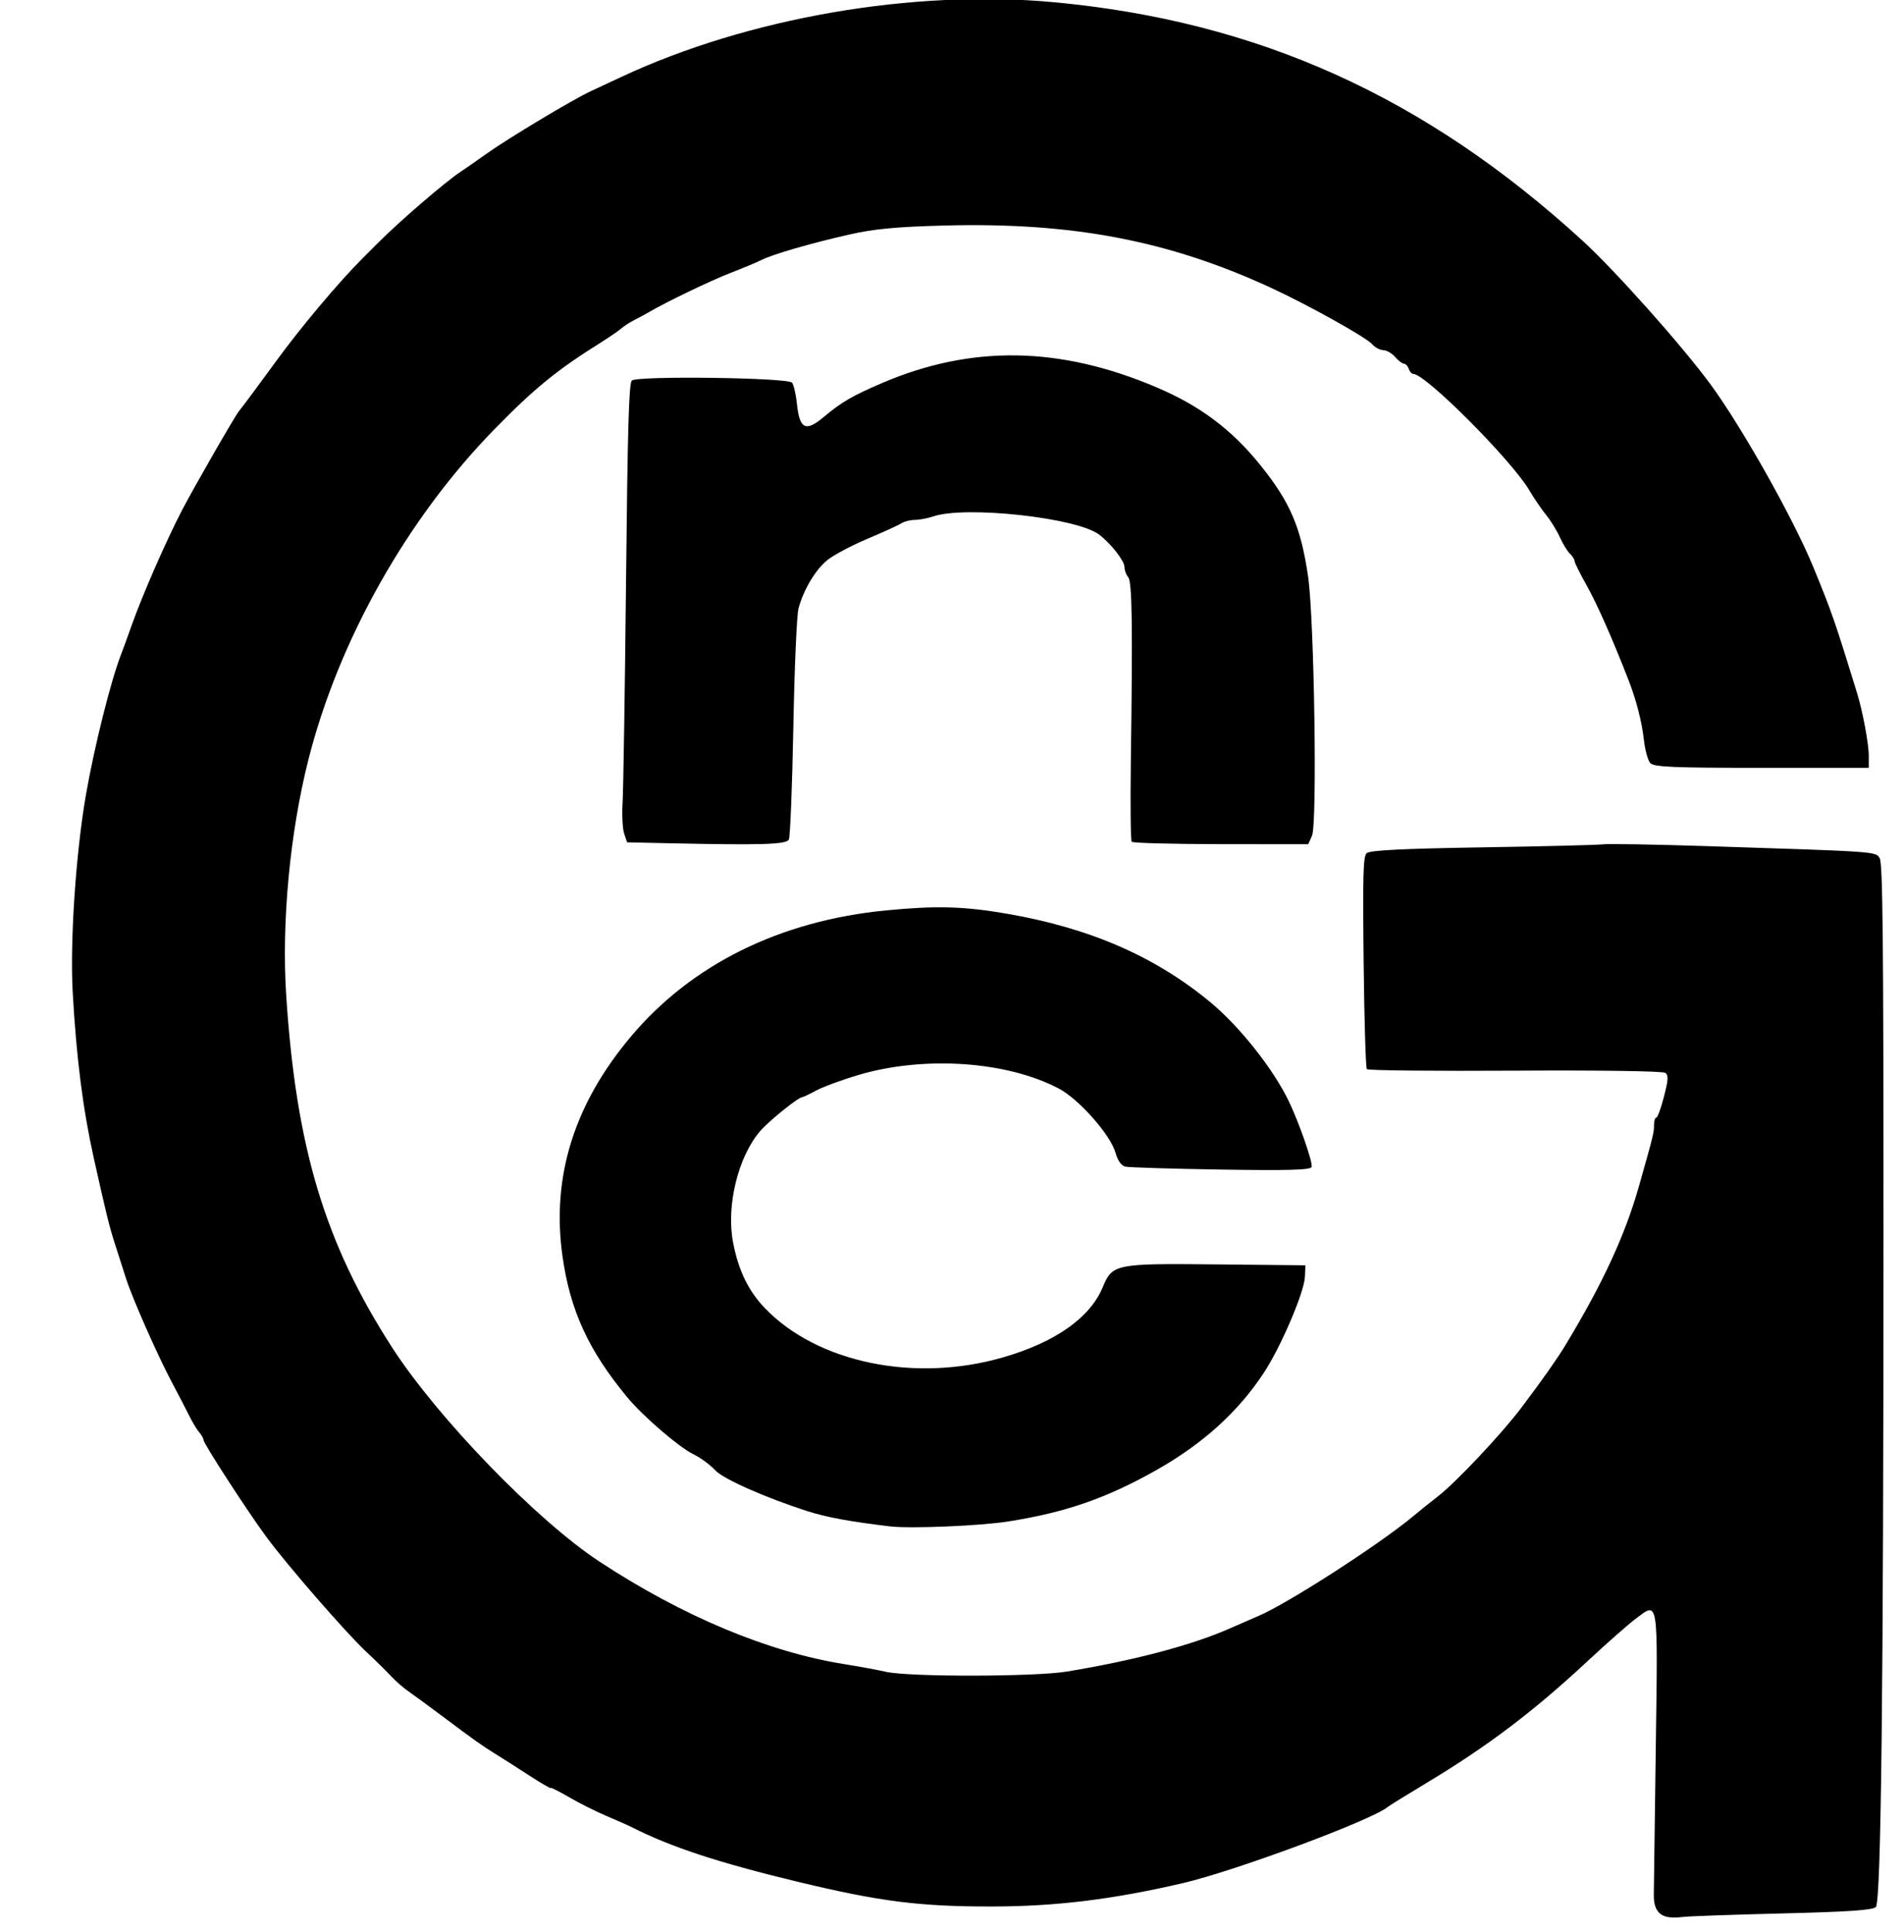 <?xml version="1.0" encoding="UTF-8" standalone="no"?>
<!-- Created with Inkscape (http://www.inkscape.org/) -->

<svg
   width="81.369mm"
   height="82.543mm"
   viewBox="0 0 81.369 82.543"
   version="1.1"
   id="svg1"
   xml:space="preserve"
   inkscape:version="1.4 (86a8ad7, 2024-10-11)"
   sodipodi:docname="National General Pictures logo.svg"
   xmlns:inkscape="http://www.inkscape.org/namespaces/inkscape"
   xmlns:sodipodi="http://sodipodi.sourceforge.net/DTD/sodipodi-0.dtd"
   xmlns="http://www.w3.org/2000/svg"
   xmlns:svg="http://www.w3.org/2000/svg"><sodipodi:namedview
     id="namedview1"
     pagecolor="#ffffff"
     bordercolor="#000000"
     borderopacity="0.25"
     inkscape:showpageshadow="2"
     inkscape:pageopacity="0.0"
     inkscape:pagecheckerboard="0"
     inkscape:deskcolor="#d1d1d1"
     inkscape:document-units="mm"
     inkscape:zoom="1.0771772"
     inkscape:cx="185.67048"
     inkscape:cy="147.14385"
     inkscape:window-width="1920"
     inkscape:window-height="1057"
     inkscape:window-x="-8"
     inkscape:window-y="-8"
     inkscape:window-maximized="1"
     inkscape:current-layer="svg1" /><defs
     id="defs1"><clipPath
       clipPathUnits="userSpaceOnUse"
       id="clipPath31"><path
         id="path32"
         style="fill:#ff0000;fill-opacity:1;fill-rule:nonzero;stroke:none;stroke-width:0.265"
         d="m 84.882,93.763 c -2.485,2.275 -5.191,4.299 -7.927,6.266 -2.083,1.485 -4.198,2.923 -6.306,4.371 -2.166,3.517 -4.29,7.059 -6.304,10.666 -0.817,1.507 -1.075,1.93 -1.786,3.443 -0.086,0.184 -0.164,0.371 -0.247,0.557 -0.152,1.271 -0.313,2.54 -0.49,3.807 -0.204,1.805 -0.356,3.617 -0.356,5.435 0.034,1.605 0.052,3.215 0.212,4.814 0.169,1.313 0.395,2.622 0.838,3.875 0.296,0.898 0.611,1.789 0.955,2.669 0.475,1.044 0.972,2.08 1.496,3.101 1.772,3.243 4.055,6.169 6.382,9.028 1.027,0.443 2.052,0.893 3.084,1.327 1.477,0.618 2.912,1.315 4.291,2.129 0.934,0.528 1.763,1.228 2.714,1.725 0.76,0.426 1.59,0.707 2.415,0.977 1.407,0.377 2.855,0.532 4.303,0.653 2.137,0.132 4.28,0.27 6.421,0.166 1.937,-0.11 3.871,-0.275 5.807,-0.399 1.337,-0.087 2.675,-0.127 4.014,-0.153 0.987,-0.019 1.974,-0.025 2.961,-0.029 0.946,-0.004 1.892,-0.004 2.838,-0.005 1.219,-5.3e-4 2.438,-0.001 3.657,-0.001 1.912,0.071 3.815,0.283 5.699,0.609 2.24,0.399 4.44,0.981 6.642,1.548 2.452,0.723 4.938,1.262 7.468,1.611 0.241,0.024 0.483,0.049 0.723,0.074 1.306,0.007 2.612,-0.01 3.918,-0.024 -0.167,-1.031 -0.274,-2.083 -0.387,-3.111 -0.295,-2.84 -0.37,-5.695 -0.499,-8.545 -0.079,-2.062 -0.405,-4.1 -0.701,-6.138 -0.526,-2.684 -0.984,-5.378 -1.336,-8.09 -0.389,-3.441 -0.518,-6.913 -0.318,-10.371 0.042,-0.723 0.112,-1.444 0.168,-2.166 0.345,-3.218 0.634,-6.438 0.744,-9.673 0.012,-0.545 0.025,-1.09 0.035,-1.636 0.01,-0.583 0.021,-1.145 0.023,-1.707 -0.436,-0.435 -0.873,-0.87 -1.32,-1.293 -1.205,-1.076 -2.408,-2.159 -3.716,-3.111 -1.752,-1.3 -3.476,-2.639 -5.115,-4.08 -2.16,-2.002 -4.427,-4.376 -5.008,-7.4 -0.058,-0.302 -0.09,-0.607 -0.11,-0.914 z" /></clipPath></defs><g
     inkscape:label="Layer 1"
     inkscape:groupmode="layer"
     id="layer1"
     transform="translate(-62.358,-98.247)" /><path
     style="fill:#000000"
     d="m 46.356,168.835 c -1.062,-0.215 -2.055,-1.078 -2.34,-2.035 -0.366,-1.227 0.277,-2.487 1.586,-3.109 0.79,-0.375 2.524,-0.1 3.321,0.527 0.48,0.377 0.91,1.274 0.911,1.898 3.08e-4,0.283 -0.089,0.764 -0.198,1.068 -0.411,1.146 -1.949,1.92 -3.28,1.65 z m 1.548,-1.045 c 0.734,-0.369 0.967,-0.747 0.956,-1.551 -0.012,-0.898 -0.208,-1.315 -0.768,-1.641 -0.9,-0.523 -1.718,-0.478 -2.543,0.138 -0.646,0.483 -0.902,1.567 -0.536,2.268 0.203,0.388 0.72,0.88 1.085,1.034 0.393,0.164 1.206,0.052 1.805,-0.249 z m 8.23,1.086 c -0.163,-0.163 -0.016,-0.721 0.5,-1.905 0.1,-0.229 0.973,-2.662 1.087,-3.029 0.073,-0.234 0.421,-0.341 0.939,-0.29 0.365,0.036 0.377,0.056 0.961,1.621 0.326,0.871 0.753,1.983 0.95,2.469 0.197,0.487 0.329,0.932 0.293,0.99 -0.108,0.175 -0.571,0.118 -0.756,-0.093 -0.095,-0.109 -0.234,-0.389 -0.309,-0.622 -0.181,-0.565 -0.441,-0.723 -1.221,-0.747 -0.862,-0.026 -1.141,0.14 -1.4,0.831 -0.117,0.311 -0.299,0.63 -0.404,0.707 -0.209,0.154 -0.519,0.186 -0.639,0.066 z m 2.854,-2.504 c 0.081,-0.151 0.031,-0.345 -0.194,-0.756 -0.166,-0.304 -0.356,-0.57 -0.421,-0.591 -0.122,-0.039 -0.506,0.895 -0.505,1.23 0.001,0.36 0.938,0.458 1.12,0.118 z m 11.973,2.504 c -0.612,-0.104 -1.638,-0.807 -1.947,-1.334 -0.43,-0.735 -0.516,-1.137 -0.379,-1.775 0.256,-1.194 1.543,-2.248 2.745,-2.248 1,0 1.859,0.318 2.481,0.918 0.306,0.295 0.534,0.603 0.506,0.686 -0.027,0.083 -0.231,0.166 -0.452,0.185 -0.329,0.028 -0.448,-0.024 -0.651,-0.283 -0.613,-0.785 -1.553,-1.021 -2.438,-0.612 -0.874,0.404 -1.305,1.017 -1.297,1.846 0.006,0.615 0.27,1.108 0.831,1.553 0.35,0.277 0.549,0.348 0.97,0.348 0.773,0 1.526,-0.295 1.931,-0.756 0.514,-0.585 0.424,-0.765 -0.4,-0.801 -1.026,-0.044 -1.208,-0.106 -1.166,-0.399 0.035,-0.243 0.076,-0.251 1.45,-0.251 h 1.415 l -0.018,0.539 c -0.031,0.917 -0.684,1.801 -1.618,2.192 -0.427,0.178 -1.457,0.28 -1.965,0.193 z m 4.62,-0.066 c -0.119,-0.067 -0.152,-0.616 -0.154,-2.573 -0.001,-1.368 0.043,-2.515 0.098,-2.55 0.055,-0.034 0.727,-0.064 1.492,-0.066 1.945,-0.006 1.809,-0.026 1.767,0.266 -0.034,0.238 -0.104,0.258 -1.079,0.313 -0.584,0.032 -1.102,0.118 -1.179,0.194 -0.174,0.174 -0.14,1.18 0.044,1.297 0.077,0.049 0.547,0.09 1.045,0.092 1.027,0.004 1.224,0.082 1.17,0.465 -0.036,0.255 -0.083,0.27 -0.83,0.276 -0.436,0.003 -0.96,0.016 -1.165,0.028 l -0.373,0.022 0.034,0.707 0.034,0.707 0.905,0.029 c 0.498,0.016 1.02,0.055 1.16,0.087 0.281,0.065 0.344,0.405 0.11,0.599 -0.168,0.14 -2.856,0.232 -3.08,0.105 z m 4.549,2.9e-4 c -0.167,-0.124 -0.192,-0.439 -0.205,-2.592 -0.008,-1.348 0.02,-2.507 0.062,-2.575 0.097,-0.156 0.688,-0.161 0.975,-0.007 0.12,0.064 0.301,0.281 0.402,0.481 0.138,0.272 1.454,2.338 1.703,2.672 0.018,0.024 0.111,-0.02 0.205,-0.099 0.145,-0.12 0.161,-0.371 0.099,-1.594 l -0.073,-1.451 0.318,-0.08 c 0.646,-0.162 0.661,-0.102 0.642,2.599 -0.009,1.355 -0.046,2.511 -0.082,2.569 -0.124,0.2 -0.688,0.108 -0.917,-0.149 -0.124,-0.14 -0.497,-0.662 -0.828,-1.16 -0.766,-1.15 -1.352,-1.867 -1.525,-1.867 -0.101,0 -0.123,0.403 -0.085,1.597 0.041,1.277 0.02,1.617 -0.105,1.696 -0.216,0.137 -0.364,0.127 -0.586,-0.039 z m -52.354,-0.171 c -0.225,-0.187 -0.237,-0.308 -0.247,-2.539 -0.006,-1.289 0.022,-2.396 0.063,-2.462 0.083,-0.135 0.847,-0.158 1.028,-0.032 0.065,0.046 0.263,0.363 0.44,0.706 0.502,0.974 1.411,2.263 1.595,2.263 0.138,0 0.166,-0.252 0.166,-1.467 0,-1.361 0.017,-1.476 0.231,-1.591 0.262,-0.14 0.672,-0.049 0.681,0.151 0.003,0.074 0.002,1.203 -0.004,2.51 -0.009,2.014 -0.037,2.397 -0.187,2.51 -0.352,0.266 -0.791,-0.062 -1.297,-0.97 -0.494,-0.887 -1.58,-2.293 -1.731,-2.242 -0.087,0.029 -0.115,0.523 -0.092,1.581 0.032,1.432 0.019,1.547 -0.188,1.657 -0.171,0.091 -0.277,0.074 -0.459,-0.077 z m 5.026,0.045 c -0.237,-0.173 -0.283,0.014 0.61,-2.448 0.192,-0.529 0.456,-1.281 0.586,-1.671 0.277,-0.829 0.459,-1.045 0.882,-1.045 0.349,0 0.58,0.182 0.58,0.458 0,0.102 0.071,0.334 0.158,0.515 0.287,0.595 0.86,1.949 0.86,2.032 0,0.045 0.208,0.51 0.463,1.033 0.481,0.99 0.503,1.281 0.095,1.281 -0.238,0 -0.898,-0.599 -0.898,-0.815 0,-0.062 -0.105,-0.26 -0.234,-0.441 -0.22,-0.309 -0.282,-0.329 -1.016,-0.329 -0.867,0 -0.963,0.072 -1.236,0.935 -0.074,0.234 -0.229,0.476 -0.345,0.538 -0.264,0.141 -0.254,0.142 -0.507,-0.043 z m 2.512,-2.411 c 0.085,-0.222 -0.33,-0.998 -0.534,-0.998 -0.076,0 -0.214,0.192 -0.307,0.426 -0.136,0.34 -0.142,0.46 -0.03,0.594 0.193,0.232 0.779,0.218 0.871,-0.021 z m 3.513,2.444 c -0.174,-0.102 -0.199,-0.321 -0.205,-1.836 -0.004,-0.946 -0.042,-1.924 -0.086,-2.173 l -0.08,-0.453 -0.678,-0.057 c -0.583,-0.049 -0.678,-0.088 -0.678,-0.283 0,-0.217 0.086,-0.228 2.017,-0.257 l 2.017,-0.031 -0.037,0.257 c -0.031,0.219 -0.113,0.262 -0.546,0.287 -0.28,0.016 -0.626,0.056 -0.768,0.088 l -0.259,0.058 0.014,2.163 c 0.011,1.69 -0.019,2.184 -0.137,2.258 -0.196,0.124 -0.332,0.118 -0.575,-0.023 z m 3.398,-0.015 c -0.168,-0.126 -0.204,-0.466 -0.267,-2.539 -0.073,-2.372 -0.071,-2.395 0.171,-2.524 0.298,-0.159 0.657,-0.062 0.733,0.199 0.031,0.106 0.046,1.262 0.034,2.569 -0.021,2.285 -0.031,2.378 -0.249,2.409 -0.125,0.018 -0.314,-0.033 -0.421,-0.113 z m 8.752,-0.018 c -0.158,-0.19 -0.26,-4.72 -0.112,-4.959 0.106,-0.172 1.041,-0.154 1.1,0.022 0.023,0.068 0.202,0.363 0.398,0.657 0.196,0.293 0.636,0.979 0.977,1.523 0.341,0.544 0.679,0.989 0.749,0.989 0.2,0 0.288,-0.85 0.206,-1.976 -0.069,-0.95 -0.057,-1.039 0.165,-1.239 0.201,-0.181 0.286,-0.195 0.527,-0.085 l 0.287,0.131 -0.033,2.518 -0.033,2.518 -0.376,0.036 c -0.55,0.053 -0.802,-0.171 -1.493,-1.33 -0.726,-1.217 -1.196,-1.818 -1.422,-1.818 -0.186,0 -0.183,-0.033 -0.203,1.754 l -0.015,1.358 -0.293,0.034 c -0.161,0.019 -0.355,-0.041 -0.431,-0.133 z m 10.87,0.007 c -0.096,-0.116 -0.184,-3.302 -0.136,-4.916 0.006,-0.215 0.757,-0.181 0.841,0.037 0.038,0.099 0.069,1.03 0.069,2.071 0,1.321 0.041,1.933 0.136,2.028 0.084,0.084 0.494,0.136 1.067,0.136 1.046,0 1.387,0.167 1.17,0.574 -0.106,0.198 -0.25,0.218 -1.57,0.218 -1.059,0 -1.487,-0.04 -1.576,-0.148 z m 24.004,-0.009 c -0.043,-0.069 -0.088,-1.206 -0.1,-2.525 -0.017,-1.852 0.011,-2.427 0.125,-2.521 0.094,-0.078 0.697,-0.111 1.659,-0.09 l 1.512,0.032 v 0.283 c 0,0.278 -0.017,0.283 -1.013,0.316 -0.557,0.018 -1.079,0.088 -1.16,0.155 -0.21,0.174 -0.196,1.215 0.018,1.297 0.091,0.035 0.607,0.071 1.148,0.081 0.794,0.015 1.006,0.055 1.105,0.213 0.22,0.349 -0.087,0.48 -1.263,0.541 l -1.098,0.057 -0.035,0.61 c -0.019,0.342 0.02,0.665 0.09,0.736 0.069,0.069 0.619,0.151 1.222,0.182 0.954,0.049 1.102,0.084 1.137,0.267 0.022,0.116 -0.01,0.261 -0.072,0.322 -0.163,0.163 -3.176,0.205 -3.275,0.046 z m 4.57,-0.013 c -0.09,-0.234 -0.119,-5.027 -0.031,-5.115 0.144,-0.144 2.691,-0.026 3.116,0.143 0.51,0.204 0.804,0.732 0.804,1.441 0,0.393 -0.082,0.579 -0.454,1.029 l -0.454,0.55 0.51,0.959 c 0.281,0.528 0.482,1.005 0.448,1.061 -0.083,0.135 -0.465,0.129 -0.726,-0.01 -0.115,-0.061 -0.444,-0.542 -0.73,-1.068 -0.546,-1.002 -0.738,-1.152 -1.308,-1.027 l -0.333,0.073 -0.032,1.039 -0.032,1.039 -0.353,0.034 c -0.243,0.024 -0.375,-0.022 -0.423,-0.147 z m 2.708,-2.958 c 0.222,-0.146 0.275,-0.276 0.275,-0.674 0,-0.685 -0.283,-0.861 -1.318,-0.816 l -0.775,0.034 -0.033,0.811 c -0.029,0.703 -0.006,0.818 0.17,0.859 0.394,0.093 1.41,-0.036 1.682,-0.215 z m 2.23,3 c -0.095,-0.095 -0.046,-0.35 0.19,-0.99 1.141,-3.099 1.491,-4.026 1.539,-4.074 0.129,-0.129 1.194,-0.194 1.29,-0.078 0.056,0.067 0.241,0.529 0.412,1.027 0.171,0.498 0.561,1.516 0.868,2.263 0.714,1.74 0.733,1.826 0.438,1.92 -0.361,0.115 -0.605,-0.087 -0.975,-0.807 l -0.34,-0.66 -0.622,-0.057 c -0.342,-0.031 -0.808,-0.039 -1.035,-0.018 -0.391,0.037 -0.43,0.08 -0.757,0.821 -0.286,0.648 -0.391,0.781 -0.612,0.781 -0.147,0 -0.324,-0.058 -0.395,-0.128 z m 2.98,-2.408 c 0.034,-0.088 -0.022,-0.405 -0.124,-0.705 -0.367,-1.08 -0.628,-1.103 -0.967,-0.085 -0.288,0.865 -0.243,0.944 0.546,0.947 0.313,0.001 0.506,-0.054 0.546,-0.157 z m 2.886,2.267 c -0.09,-0.109 -0.12,-0.886 -0.099,-2.575 l 0.031,-2.419 0.261,-0.037 c 0.543,-0.077 0.588,0.088 0.59,2.173 9.5e-4,1.066 0.05,2.015 0.11,2.108 0.085,0.134 0.365,0.17 1.315,0.17 1.003,0 1.227,0.032 1.327,0.189 0.087,0.137 0.079,0.237 -0.029,0.368 -0.205,0.246 -3.302,0.267 -3.505,0.023 z m 9.155,0.05 c -0.913,-0.278 -1.771,-0.916 -2.046,-1.522 -0.262,-0.577 -0.278,-1.542 -0.034,-2.028 0.256,-0.508 0.929,-1.19 1.429,-1.449 0.642,-0.332 1.631,-0.397 2.389,-0.159 0.69,0.217 1.455,0.799 1.717,1.308 0.28,0.541 0.223,0.673 -0.288,0.673 -0.388,0 -0.476,-0.046 -0.593,-0.311 -0.315,-0.711 -0.858,-1.045 -1.702,-1.046 -1.336,-0.002 -2.23,0.841 -2.23,2.103 0,0.381 0.074,0.576 0.329,0.866 0.428,0.487 1.222,0.879 1.777,0.876 0.53,-0.003 1.357,-0.359 1.643,-0.707 0.114,-0.139 0.261,-0.316 0.327,-0.394 0.164,-0.193 0.782,-0.179 0.859,0.019 0.161,0.418 -0.718,1.309 -1.629,1.651 -0.605,0.227 -1.428,0.278 -1.949,0.119 z m 6.786,-0.041 c -0.483,-0.181 -1.45,-0.831 -1.711,-1.151 -0.104,-0.127 -0.279,-0.494 -0.388,-0.816 -0.172,-0.505 -0.18,-0.651 -0.056,-1.065 0.535,-1.787 2.25,-2.659 4.12,-2.096 1.127,0.339 1.889,1.392 1.889,2.611 0,0.921 -0.629,1.894 -1.517,2.347 -0.576,0.294 -1.772,0.381 -2.336,0.169 z m 1.879,-0.994 c 0.659,-0.339 0.956,-0.846 0.955,-1.631 -3.5e-4,-1.127 -0.586,-1.767 -1.69,-1.847 -1.134,-0.082 -2.084,0.566 -2.333,1.591 -0.174,0.716 0.239,1.539 1.019,2.03 0.455,0.286 1.332,0.225 2.048,-0.144 z m 2.933,1.003 c -0.032,-0.083 -0.044,-1.271 -0.028,-2.638 l 0.031,-2.487 1.336,-0.032 c 1.181,-0.028 1.385,-0.004 1.756,0.204 1.048,0.589 1.22,1.638 0.402,2.456 -0.148,0.148 -0.268,0.356 -0.268,0.464 0,0.107 0.231,0.59 0.514,1.073 0.283,0.483 0.483,0.927 0.446,0.988 -0.103,0.166 -0.583,0.132 -0.77,-0.056 -0.091,-0.091 -0.346,-0.486 -0.565,-0.877 -0.666,-1.187 -0.813,-1.29 -1.605,-1.121 l -0.34,0.072 -0.057,1.018 -0.057,1.018 -0.369,0.035 c -0.231,0.022 -0.39,-0.021 -0.427,-0.116 z m 2.674,-2.951 c 0.297,-0.2 0.391,-0.347 0.413,-0.651 0.045,-0.614 -0.259,-0.911 -0.999,-0.976 -0.338,-0.03 -0.754,-0.001 -0.926,0.064 -0.296,0.113 -0.311,0.155 -0.311,0.861 0,0.664 0.027,0.753 0.255,0.844 0.478,0.192 1.163,0.13 1.568,-0.142 z m 2.614,2.952 c -0.097,-0.097 -0.136,-0.836 -0.136,-2.607 0,-2.247 0.018,-2.478 0.198,-2.552 0.109,-0.045 0.682,-0.081 1.273,-0.081 0.936,5.7e-4 1.132,0.036 1.511,0.271 0.842,0.522 1.117,1.49 0.622,2.185 -0.325,0.456 -0.845,0.655 -1.711,0.655 -0.406,0 -0.775,0.059 -0.852,0.136 -0.084,0.084 -0.136,0.493 -0.136,1.063 0,0.741 -0.036,0.941 -0.179,0.996 -0.269,0.103 -0.44,0.084 -0.591,-0.067 z m 2.601,-3.144 c 0.261,-0.323 0.263,-0.812 0.003,-1.132 -0.24,-0.296 -1.049,-0.424 -1.523,-0.24 -0.292,0.113 -0.311,0.163 -0.311,0.806 0,0.603 0.03,0.699 0.255,0.794 0.444,0.189 1.346,0.059 1.577,-0.227 z m 4.085,3.014 c -0.651,-0.178 -1.699,-0.948 -1.954,-1.437 -0.352,-0.676 -0.383,-1.127 -0.125,-1.861 0.531,-1.512 2.135,-2.308 3.644,-1.809 1.133,0.375 1.683,0.831 1.965,1.629 0.511,1.447 -0.154,2.86 -1.599,3.401 -0.676,0.253 -1.208,0.274 -1.931,0.077 z m 1.809,-0.966 c 1.063,-0.514 1.329,-1.645 0.666,-2.823 -0.372,-0.661 -1.848,-0.903 -2.698,-0.443 -0.74,0.4 -0.986,0.797 -1.031,1.663 -0.036,0.697 -0.016,0.768 0.328,1.18 0.202,0.241 0.524,0.509 0.715,0.596 0.475,0.215 1.377,0.138 2.019,-0.172 z m 2.737,0.975 c -0.03,-0.079 -0.042,-1.263 -0.025,-2.631 l 0.031,-2.487 h 1.301 c 0.716,0 1.443,0.04 1.616,0.088 0.616,0.172 1.158,1.121 1.024,1.792 -0.037,0.188 -0.265,0.552 -0.505,0.81 -0.24,0.258 -0.437,0.512 -0.437,0.565 0,0.108 0.645,1.304 0.826,1.532 0.083,0.105 0.068,0.196 -0.053,0.317 -0.267,0.267 -0.674,0.008 -1.047,-0.669 -0.615,-1.117 -0.82,-1.323 -1.312,-1.323 -0.586,0 -0.724,0.253 -0.627,1.156 0.048,0.448 0.028,0.731 -0.059,0.835 -0.164,0.198 -0.658,0.208 -0.732,0.014 z m 2.625,-2.929 c 0.374,-0.178 0.474,-0.612 0.262,-1.126 -0.101,-0.243 -0.254,-0.359 -0.601,-0.452 -0.545,-0.147 -1.31,-0.071 -1.446,0.144 -0.148,0.233 -0.116,1.388 0.043,1.553 0.175,0.181 1.271,0.107 1.742,-0.119 z m 2.142,2.861 c -0.038,-0.061 0.167,-0.688 0.454,-1.393 0.288,-0.705 0.595,-1.517 0.682,-1.806 0.269,-0.895 0.704,-1.777 0.937,-1.902 0.414,-0.222 1.007,-0.146 1.204,0.153 0.264,0.404 1.779,4.378 1.794,4.707 0.009,0.21 -0.051,0.292 -0.236,0.318 -0.44,0.063 -0.699,-0.179 -0.888,-0.828 -0.099,-0.34 -0.239,-0.654 -0.311,-0.699 -0.141,-0.087 -1.823,-0.063 -2.138,0.03 -0.106,0.032 -0.308,0.367 -0.458,0.759 -0.242,0.634 -0.301,0.706 -0.62,0.737 -0.194,0.019 -0.383,-0.016 -0.421,-0.077 z m 3.196,-2.463 c 0.069,-0.124 0.034,-0.375 -0.106,-0.758 -0.229,-0.626 -0.468,-0.933 -0.642,-0.825 -0.164,0.101 -0.718,1.538 -0.641,1.662 0.036,0.058 0.34,0.106 0.676,0.106 0.447,0 0.638,-0.05 0.714,-0.185 z m 3.665,2.426 c -0.095,-0.095 -0.136,-0.73 -0.138,-2.122 -9.5e-4,-1.092 -0.05,-2.062 -0.108,-2.154 -0.072,-0.113 -0.3,-0.169 -0.703,-0.17 -0.484,-0.001 -0.605,-0.041 -0.637,-0.205 -0.092,-0.469 0.14,-0.532 1.959,-0.532 1.39,0 1.754,0.033 1.866,0.168 0.255,0.307 0.05,0.511 -0.512,0.511 -0.978,0 -0.958,-0.048 -0.958,2.301 0,2.115 -0.043,2.339 -0.453,2.339 -0.1,0 -0.242,-0.061 -0.317,-0.136 z m 3.233,-0.175 c -0.023,-0.109 -0.039,-1.266 -0.036,-2.571 l 0.006,-2.373 0.304,-0.108 c 0.22,-0.078 0.355,-0.066 0.485,0.043 0.157,0.13 0.178,0.471 0.161,2.538 -0.011,1.313 -0.044,2.451 -0.073,2.529 -0.085,0.226 -0.798,0.179 -0.848,-0.057 z m 3.705,-0.032 c -1.217,-0.469 -1.86,-1.329 -1.865,-2.492 -0.004,-0.994 0.66,-1.899 1.744,-2.379 0.463,-0.205 0.675,-0.233 1.282,-0.171 1.657,0.17 2.748,1.219 2.741,2.637 -0.005,1.098 -0.814,2.126 -1.935,2.459 -0.769,0.228 -1.27,0.215 -1.967,-0.054 z m 1.495,-0.62 c 0.714,-0.111 1.366,-0.745 1.493,-1.45 0.197,-1.096 -0.479,-2.128 -1.492,-2.276 -1.667,-0.244 -2.94,1.302 -2.302,2.797 0.282,0.661 1.077,1.16 1.656,1.039 0.093,-0.019 0.384,-0.069 0.647,-0.11 z m 3.563,0.714 c -0.097,-0.097 -0.136,-0.836 -0.136,-2.606 v -2.47 l 0.29,-0.11 c 0.679,-0.258 0.952,-0.112 1.434,0.768 0.561,1.025 1.395,2.284 1.514,2.288 0.162,0.004 0.27,-0.793 0.27,-1.991 0,-0.912 0.009,-0.946 0.283,-1.015 0.655,-0.164 0.655,-0.163 0.568,2.529 -0.084,2.595 -0.13,2.792 -0.622,2.663 -0.281,-0.074 -0.41,-0.239 -1.13,-1.448 -0.727,-1.22 -1.317,-1.981 -1.539,-1.981 -0.133,0 -0.162,0.289 -0.162,1.618 0,1.651 -0.057,1.89 -0.453,1.89 -0.1,0 -0.242,-0.061 -0.317,-0.136 z m -36.541,-10.577 c -0.349,-0.074 -0.505,-0.305 -0.499,-0.738 0.003,-0.206 0.037,-2.399 0.076,-4.873 0.08,-5.09 0.115,-4.896 -0.785,-4.313 -0.273,0.177 -1.102,0.81 -1.842,1.407 -2.091,1.686 -3.842,2.833 -6.211,4.067 -0.747,0.389 -1.409,0.744 -1.471,0.789 -0.601,0.436 -5.875,2.135 -7.886,2.54 -2.701,0.544 -4.88,0.775 -7.335,0.778 -2.802,0.003 -4.321,-0.165 -7.496,-0.828 -3.04,-0.635 -4.856,-1.153 -6.368,-1.817 -0.124,-0.055 -0.558,-0.221 -0.963,-0.37 -0.405,-0.149 -1.055,-0.431 -1.443,-0.627 -0.388,-0.196 -0.706,-0.334 -0.706,-0.307 0,0.027 -0.369,-0.159 -0.821,-0.413 -0.451,-0.254 -1.024,-0.571 -1.273,-0.704 -0.549,-0.293 -0.864,-0.487 -2.037,-1.25 -0.498,-0.324 -1.084,-0.696 -1.301,-0.827 -0.218,-0.131 -0.532,-0.366 -0.699,-0.522 -0.166,-0.156 -0.599,-0.526 -0.962,-0.82 -0.789,-0.641 -3.034,-2.878 -3.843,-3.828 -0.739,-0.869 -2.419,-3.113 -2.419,-3.232 0,-0.05 -0.074,-0.164 -0.164,-0.254 -0.09,-0.09 -0.262,-0.336 -0.382,-0.546 -0.12,-0.21 -0.429,-0.726 -0.686,-1.146 -0.544,-0.888 -1.508,-2.78 -1.747,-3.428 -0.091,-0.246 -0.279,-0.753 -0.417,-1.126 -0.23,-0.62 -0.34,-1.004 -0.824,-2.886 -0.422,-1.638 -0.673,-3.355 -0.814,-5.545 -0.108,-1.678 0.121,-4.631 0.508,-6.564 0.321,-1.604 0.966,-3.834 1.358,-4.697 0.057,-0.124 0.238,-0.557 0.404,-0.962 0.417,-1.019 1.335,-2.834 1.945,-3.848 0.461,-0.766 2.038,-3.142 2.177,-3.282 0.097,-0.097 0.823,-0.942 1.414,-1.647 0.959,-1.144 2.436,-2.666 3.35,-3.454 0.15,-0.129 0.4,-0.346 0.555,-0.482 0.846,-0.739 2.639,-2.076 3.225,-2.407 0.124,-0.07 0.568,-0.337 0.985,-0.594 0.843,-0.519 3.292,-1.792 3.995,-2.077 0.249,-0.101 0.784,-0.318 1.188,-0.481 4.877,-1.974 11.236,-2.926 16.636,-2.49 7.849,0.634 14.268,3.141 20.33,7.941 1.253,0.992 3.799,3.466 4.913,4.774 1.212,1.423 3.207,4.494 3.978,6.123 0.709,1.497 0.823,1.783 1.678,4.187 0.214,0.601 0.449,1.692 0.449,2.082 v 0.408 h -4.123 c -3.429,0 -4.15,-0.027 -4.285,-0.162 -0.089,-0.089 -0.198,-0.433 -0.241,-0.764 -0.082,-0.624 -0.293,-1.334 -0.6,-2.016 -0.625,-1.389 -1.207,-2.527 -1.607,-3.144 -0.254,-0.391 -0.461,-0.754 -0.461,-0.807 0,-0.052 -0.08,-0.162 -0.178,-0.243 -0.098,-0.081 -0.273,-0.329 -0.389,-0.551 -0.116,-0.222 -0.354,-0.556 -0.529,-0.743 -0.175,-0.187 -0.464,-0.555 -0.643,-0.818 -0.678,-0.999 -3.991,-3.879 -4.462,-3.879 -0.062,0 -0.141,-0.076 -0.177,-0.17 -0.036,-0.093 -0.118,-0.17 -0.182,-0.17 -0.064,0 -0.219,-0.102 -0.343,-0.226 -0.124,-0.124 -0.328,-0.226 -0.453,-0.226 -0.124,0 -0.317,-0.089 -0.428,-0.198 -0.24,-0.236 -2.497,-1.324 -3.929,-1.895 -3.92,-1.563 -7.614,-2.171 -12.506,-2.061 -1.861,0.042 -2.726,0.112 -3.678,0.3 -1.509,0.297 -2.936,0.656 -3.395,0.854 -0.187,0.081 -0.721,0.274 -1.188,0.43 -0.733,0.244 -2.497,0.98 -3.134,1.307 -0.113,0.058 -0.358,0.173 -0.544,0.255 -0.187,0.082 -0.416,0.21 -0.509,0.283 -0.093,0.073 -0.438,0.279 -0.767,0.458 -1.713,0.93 -2.55,1.519 -4.09,2.881 -3.367,2.976 -6.014,7.043 -7.179,11.028 -0.711,2.431 -1.037,5.418 -0.856,7.848 0.377,5.073 1.49,8.278 4.077,11.749 1.752,2.35 5.559,5.757 7.966,7.128 3.202,1.825 6.504,3.021 9.45,3.425 0.529,0.072 1.242,0.186 1.584,0.253 0.894,0.174 5.724,0.167 6.96,-0.01 2.599,-0.372 4.817,-0.882 6.281,-1.444 0.405,-0.155 0.888,-0.338 1.075,-0.406 1.096,-0.398 4.629,-2.368 5.942,-3.314 0.28,-0.202 0.713,-0.503 0.962,-0.67 0.708,-0.475 2.449,-2.077 3.225,-2.969 0.796,-0.914 1.366,-1.616 1.686,-2.074 1.446,-2.072 2.297,-3.668 2.835,-5.319 0.56,-1.716 0.571,-1.758 0.571,-2.017 0,-0.136 0.04,-0.247 0.088,-0.247 0.049,0 0.181,-0.312 0.294,-0.694 0.171,-0.575 0.18,-0.711 0.053,-0.797 -0.088,-0.059 -2.539,-0.09 -5.776,-0.073 -3.093,0.016 -5.66,-0.006 -5.704,-0.05 -0.044,-0.044 -0.1,-1.652 -0.124,-3.573 -0.037,-2.92 -0.018,-3.514 0.117,-3.626 0.115,-0.095 1.398,-0.151 4.447,-0.193 2.357,-0.033 4.447,-0.078 4.645,-0.101 0.198,-0.023 1.98,0.004 3.961,0.059 6.641,0.186 6.517,0.178 6.68,0.402 0.118,0.162 0.147,2.597 0.147,12.487 -1.7e-4,15.198 -0.092,22.265 -0.293,22.465 -0.105,0.105 -1.06,0.162 -3.631,0.216 -1.919,0.041 -3.641,0.094 -3.828,0.119 -0.187,0.025 -0.45,0.021 -0.586,-0.007 z M 95.725,144.665 c -1.551,-0.159 -2.479,-0.307 -3.225,-0.516 -1.609,-0.451 -3.207,-1.065 -3.52,-1.354 -0.219,-0.202 -0.549,-0.411 -0.865,-0.548 -0.56,-0.242 -1.932,-1.27 -2.524,-1.891 -1.495,-1.569 -2.196,-2.895 -2.489,-4.71 -0.425,-2.636 0.449,-5.059 2.638,-7.311 2.334,-2.402 5.741,-3.859 9.814,-4.2 1.933,-0.162 2.984,-0.137 4.636,0.109 3.202,0.477 5.73,1.432 7.858,2.968 1.12,0.808 2.4,2.212 2.995,3.284 0.397,0.715 0.932,2.05 0.878,2.19 -0.038,0.1 -0.915,0.121 -3.484,0.086 -1.888,-0.026 -3.543,-0.07 -3.679,-0.098 -0.163,-0.033 -0.292,-0.192 -0.384,-0.47 -0.196,-0.594 -1.403,-1.777 -2.174,-2.13 -2.003,-0.917 -5.188,-1.104 -7.721,-0.453 -0.622,0.16 -1.348,0.392 -1.611,0.515 -0.264,0.123 -0.508,0.224 -0.543,0.224 -0.148,0 -1.272,0.784 -1.614,1.126 -0.853,0.853 -1.316,2.499 -1.045,3.716 0.208,0.935 0.592,1.62 1.229,2.193 2.021,1.817 5.766,2.486 9.157,1.635 2.01,-0.504 3.347,-1.32 3.835,-2.341 0.37,-0.772 0.477,-0.791 4.363,-0.757 l 3.431,0.03 -0.018,0.378 c -0.024,0.519 -0.928,2.348 -1.588,3.214 -0.994,1.305 -2.349,2.364 -4.14,3.239 -1.916,0.935 -3.475,1.403 -5.685,1.706 -1.068,0.146 -3.752,0.244 -4.527,0.165 z m -8.464,-22.767 -1.673,-0.031 -0.113,-0.296 c -0.062,-0.163 -0.089,-0.633 -0.059,-1.044 0.029,-0.411 0.089,-3.713 0.132,-7.338 0.061,-5.131 0.11,-6.618 0.223,-6.711 0.198,-0.165 5.992,-0.099 6.16,0.069 0.067,0.067 0.153,0.387 0.192,0.712 0.1,0.84 0.335,0.939 1.032,0.432 0.679,-0.494 1.095,-0.704 2.224,-1.124 3.45,-1.282 6.851,-1.237 10.58,0.138 1.681,0.62 2.896,1.411 4.003,2.606 1.137,1.228 1.546,2.058 1.822,3.695 0.238,1.412 0.357,8.241 0.151,8.641 l -0.146,0.283 -3.357,-0.003 c -1.846,-0.002 -3.391,-0.037 -3.432,-0.078 -0.041,-0.041 -0.056,-1.211 -0.035,-2.6 0.074,-4.67 0.051,-6.068 -0.102,-6.221 -0.078,-0.078 -0.141,-0.229 -0.141,-0.336 0,-0.204 -0.526,-0.786 -0.977,-1.082 -0.859,-0.563 -5.14,-0.969 -6.378,-0.605 -0.217,0.064 -0.536,0.116 -0.709,0.116 -0.172,0 -0.402,0.05 -0.51,0.111 -0.108,0.061 -0.698,0.294 -1.311,0.518 -0.613,0.224 -1.307,0.544 -1.544,0.71 -0.461,0.325 -0.913,0.981 -1.11,1.61 -0.068,0.217 -0.156,1.974 -0.199,3.97 -0.043,1.969 -0.121,3.65 -0.173,3.735 -0.101,0.163 -1.044,0.189 -4.55,0.123 z"
     id="path1"
     clip-path="url(#clipPath31)"
     transform="matrix(1.111,0,0,1.282,-68.29,-120.246)" /></svg>

